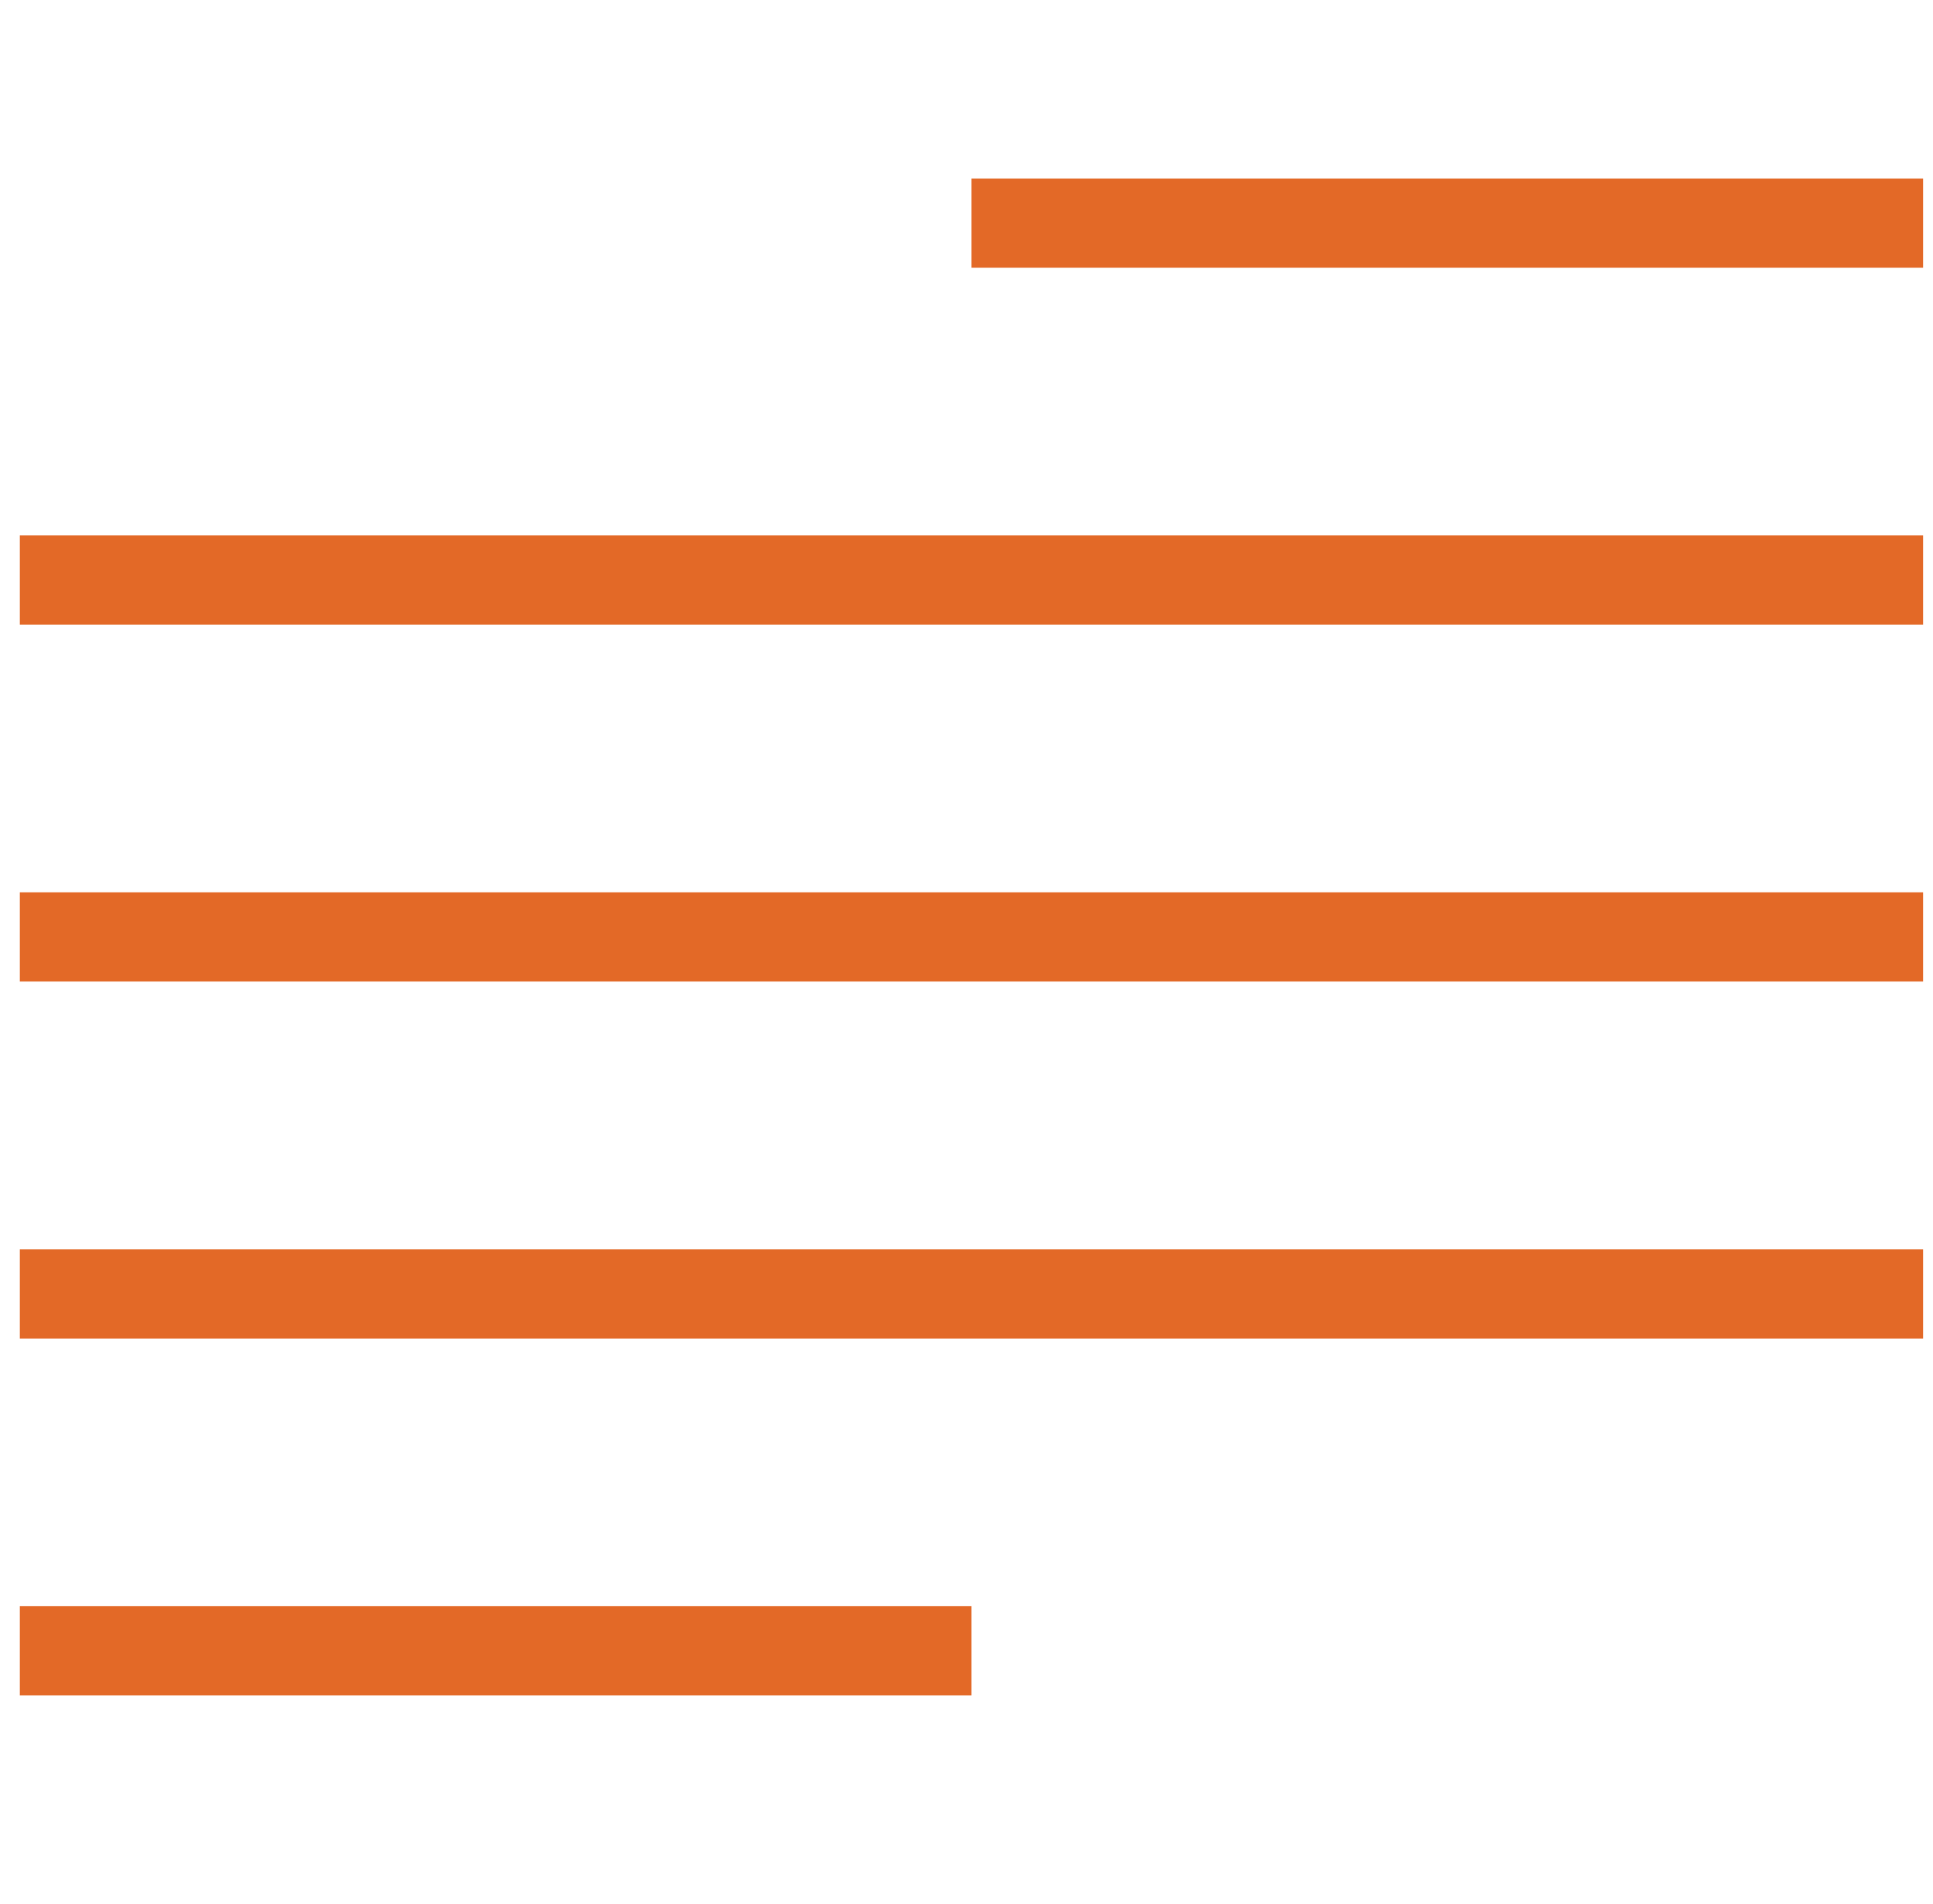<svg width="65" height="64" viewBox="0 0 65 64" fill="none" xmlns="http://www.w3.org/2000/svg">
<g clip-path="url(#clip0_4743_17705)">
<path d="M32.667 54V57H0.667V54H32.667ZM64.667 42V45H0.667V42H64.667ZM64.667 30V33H0.667V30H64.667ZM64.667 18V21H0.667V18H64.667ZM64.667 6V9H32.667V6H64.667Z" fill="#E36927"/>
</g>
<defs>
<clipPath id="clip0_4743_17705">
<rect width="64" height="64" fill="white" transform="translate(0.667)"/>
</clipPath>
</defs>
</svg>
